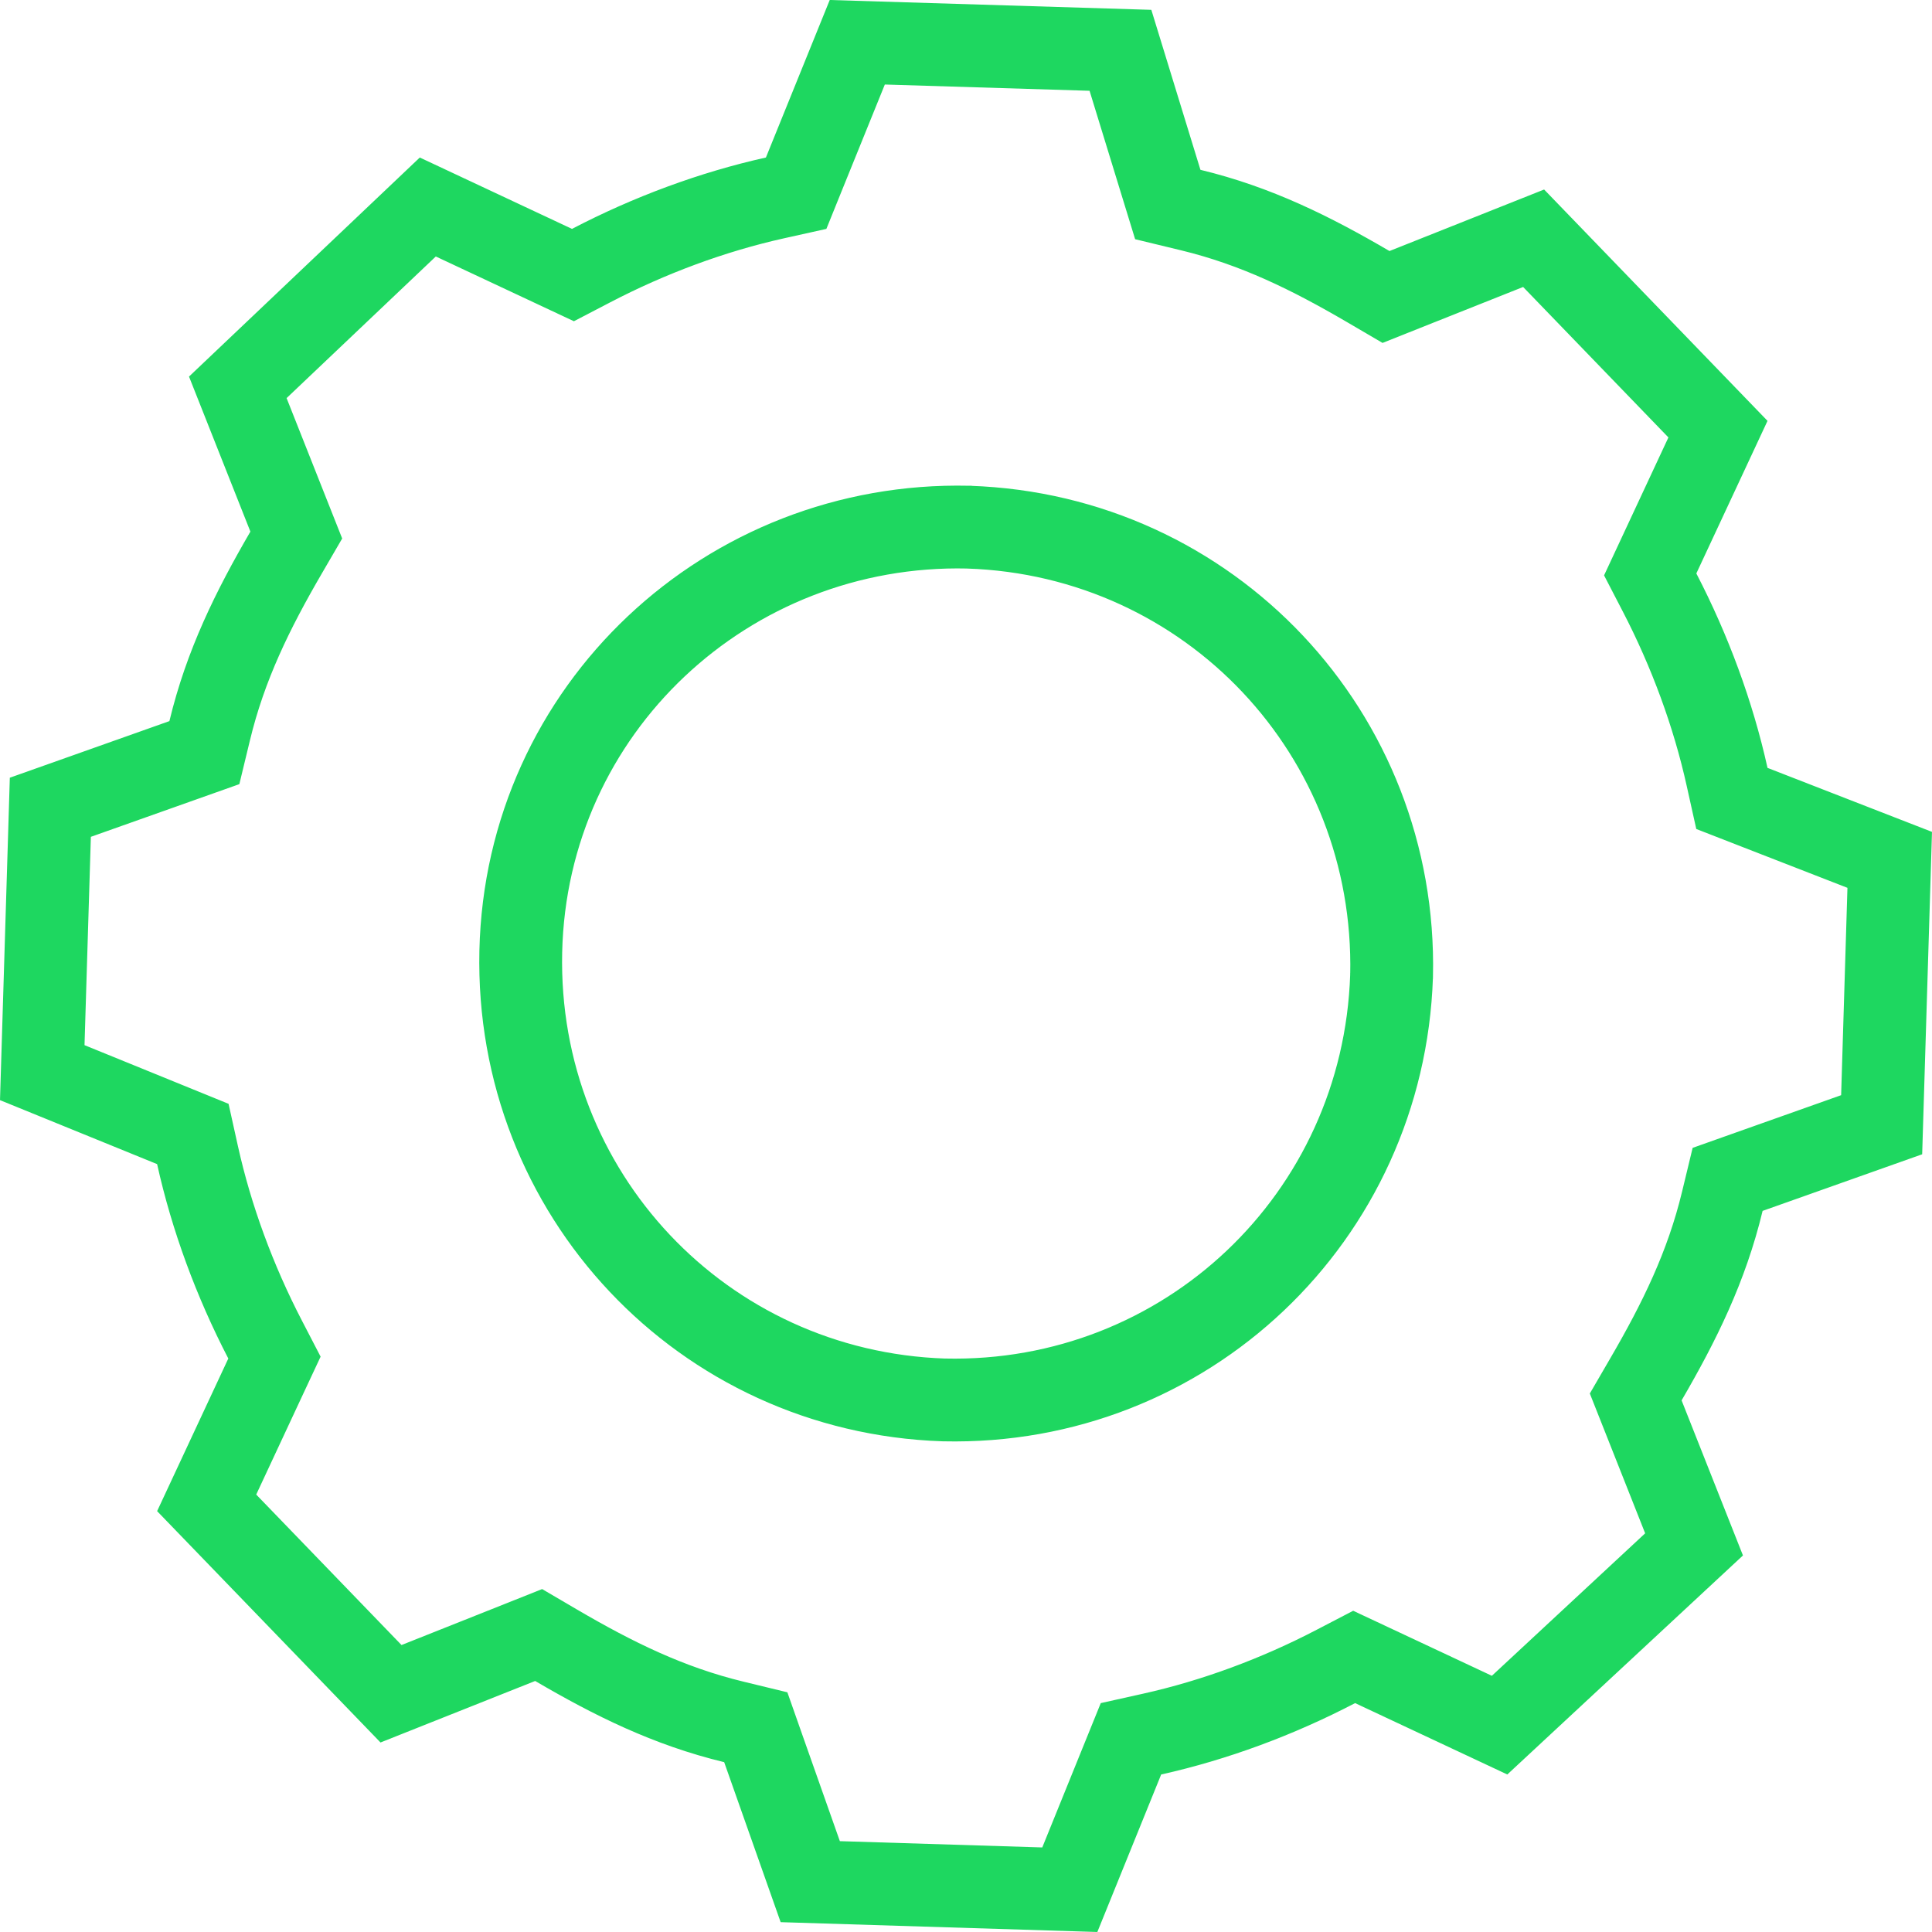 <svg width="70" height="70" viewBox="0 0 70 70" fill="none" xmlns="http://www.w3.org/2000/svg">
<path d="M62.576 28.146L62.75 28.929L63.497 29.22L68.468 31.154L68.176 40.751L63.361 42.459L62.595 42.731L62.404 43.522C61.831 45.903 60.845 47.898 59.631 49.984L59.265 50.614L59.533 51.291L61.379 55.956L54.333 62.505L49.735 60.349L49.063 60.034L48.404 60.377C46.291 61.479 44.012 62.324 41.745 62.829L40.977 63L40.681 63.73L38.761 68.468L29.357 68.176L27.653 63.348L27.383 62.581L26.592 62.389C24.218 61.815 22.228 60.827 20.147 59.61L19.516 59.24L18.836 59.511L14.167 61.368L7.488 54.451L9.631 49.857L9.944 49.188L9.604 48.532C8.504 46.412 7.661 44.127 7.157 41.854L6.987 41.086L6.258 40.789L1.531 38.864L1.824 29.249L6.639 27.541L7.405 27.269L7.596 26.479C8.169 24.097 9.155 22.102 10.369 20.015L10.735 19.386L10.467 18.709L8.616 14.034L15.5 7.5L20.087 9.651L20.759 9.966L21.418 9.623C23.532 8.521 25.81 7.676 28.077 7.171L28.846 7L29.141 6.27L31.061 1.531L40.596 1.823L42.06 6.593L42.311 7.41L43.142 7.611C45.516 8.185 47.505 9.173 49.586 10.39L50.218 10.76L50.898 10.489L55.566 8.632L62.245 15.549L60.102 20.143L59.79 20.812L60.13 21.468C61.229 23.587 62.072 25.872 62.576 28.146ZM34.193 50.722L34.202 50.722L34.21 50.722C42.952 50.919 50.125 44.117 50.419 35.362L50.419 35.354L50.42 35.346C50.616 26.591 43.836 19.395 35.095 19.1L35.087 19.099L35.078 19.099C26.352 18.902 19.066 25.693 18.869 34.476C18.673 43.23 25.452 50.427 34.193 50.722Z" stroke="#1ED760" stroke-width="3"/>
</svg>

